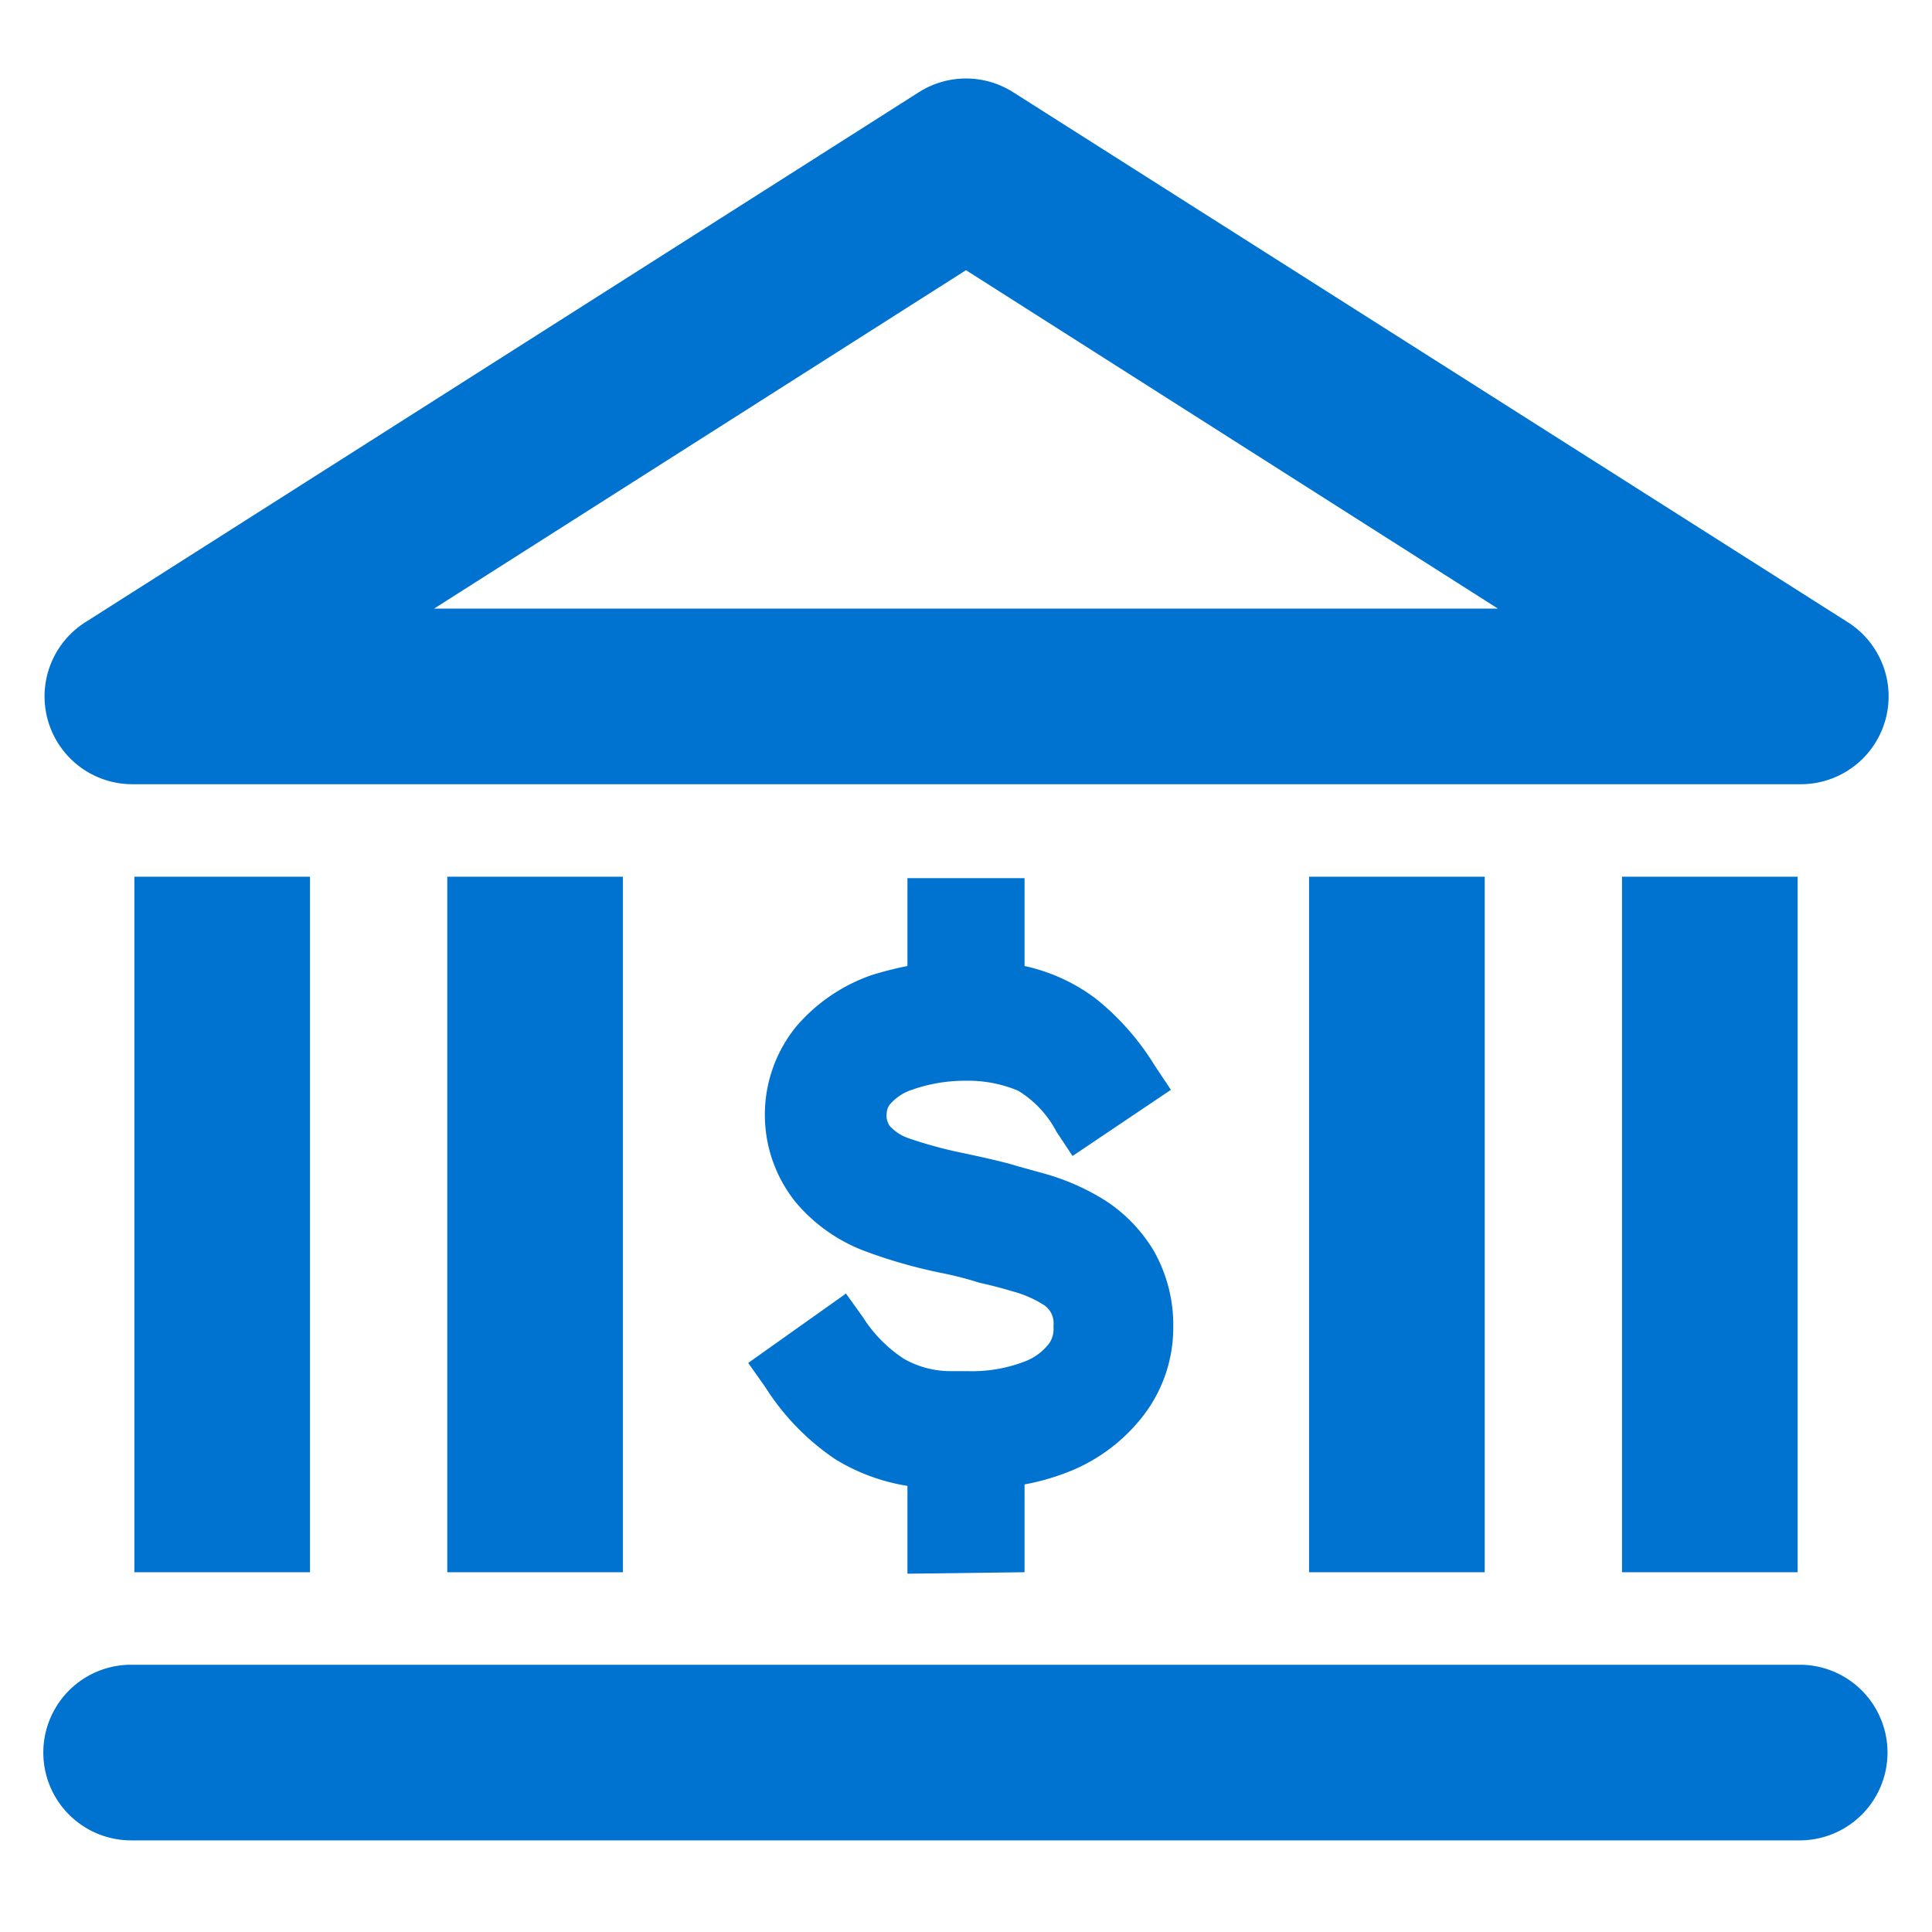 <svg id="Layer_1" data-name="Layer 1" xmlns="http://www.w3.org/2000/svg" viewBox="0 0 66 66"><defs><style>.cls-1{fill:#0072cf;}</style></defs><path class="cls-1" d="M35,53.71v-3a7.93,7.93,0,0,0,1.37-.38,6,6,0,0,0,2.71-2,4.92,4.92,0,0,0,1-3,5.12,5.12,0,0,0-.66-2.59A5.27,5.27,0,0,0,37.74,41h0a7.94,7.94,0,0,0-2-.89l-.94-.26-.34-.1c-.42-.11-.86-.21-1.56-.36A14.49,14.49,0,0,1,31,38.87a1.54,1.54,0,0,1-.6-.4.61.61,0,0,1-.11-.43v0a.54.54,0,0,1,.1-.3,1.68,1.68,0,0,1,.76-.51A5.44,5.44,0,0,1,33,36.92a4.41,4.41,0,0,1,1.78.34,3.58,3.58,0,0,1,1.31,1.4l.55.83L40,37.23l-.56-.84a8.84,8.84,0,0,0-2-2.27A6.24,6.24,0,0,0,35,33V30H31V33a12.18,12.18,0,0,0-1.19.3,5.94,5.94,0,0,0-2.62,1.78,4.77,4.77,0,0,0,0,6,5.72,5.72,0,0,0,2.33,1.65,17.43,17.43,0,0,0,2.56.74,12.51,12.51,0,0,1,1.38.35c.45.1.82.2,1.15.3a3.76,3.76,0,0,1,1,.43.74.74,0,0,1,.38.71v.1a.86.86,0,0,1-.14.52,1.87,1.87,0,0,1-.87.64,5,5,0,0,1-1.93.32h-.55a3.21,3.21,0,0,1-1.62-.42A4.7,4.7,0,0,1,29.48,45l-.58-.81-3.34,2.37.58.82a8.34,8.34,0,0,0,2.38,2.46,6.71,6.71,0,0,0,2.48.92v3Z"/><path class="cls-1" d="M4.52,26.79h57a3,3,0,0,0,1.61-5.53L34.61,3.15a3,3,0,0,0-3.22,0L2.91,21.26a3,3,0,0,0,1.61,5.53ZM33,9.23,51.17,20.79H14.83Z"/><path class="cls-1" d="M61.48,56.87h-57a3,3,0,0,0,0,6h57a3,3,0,1,0,0-6Z"/><rect class="cls-1" x="4.59" y="29.95" width="6" height="23.76"/><rect class="cls-1" x="15.28" y="29.95" width="6" height="23.76"/><rect class="cls-1" x="44.72" y="29.95" width="6" height="23.76"/><rect class="cls-1" x="55.41" y="29.95" width="6" height="23.76"/></svg>